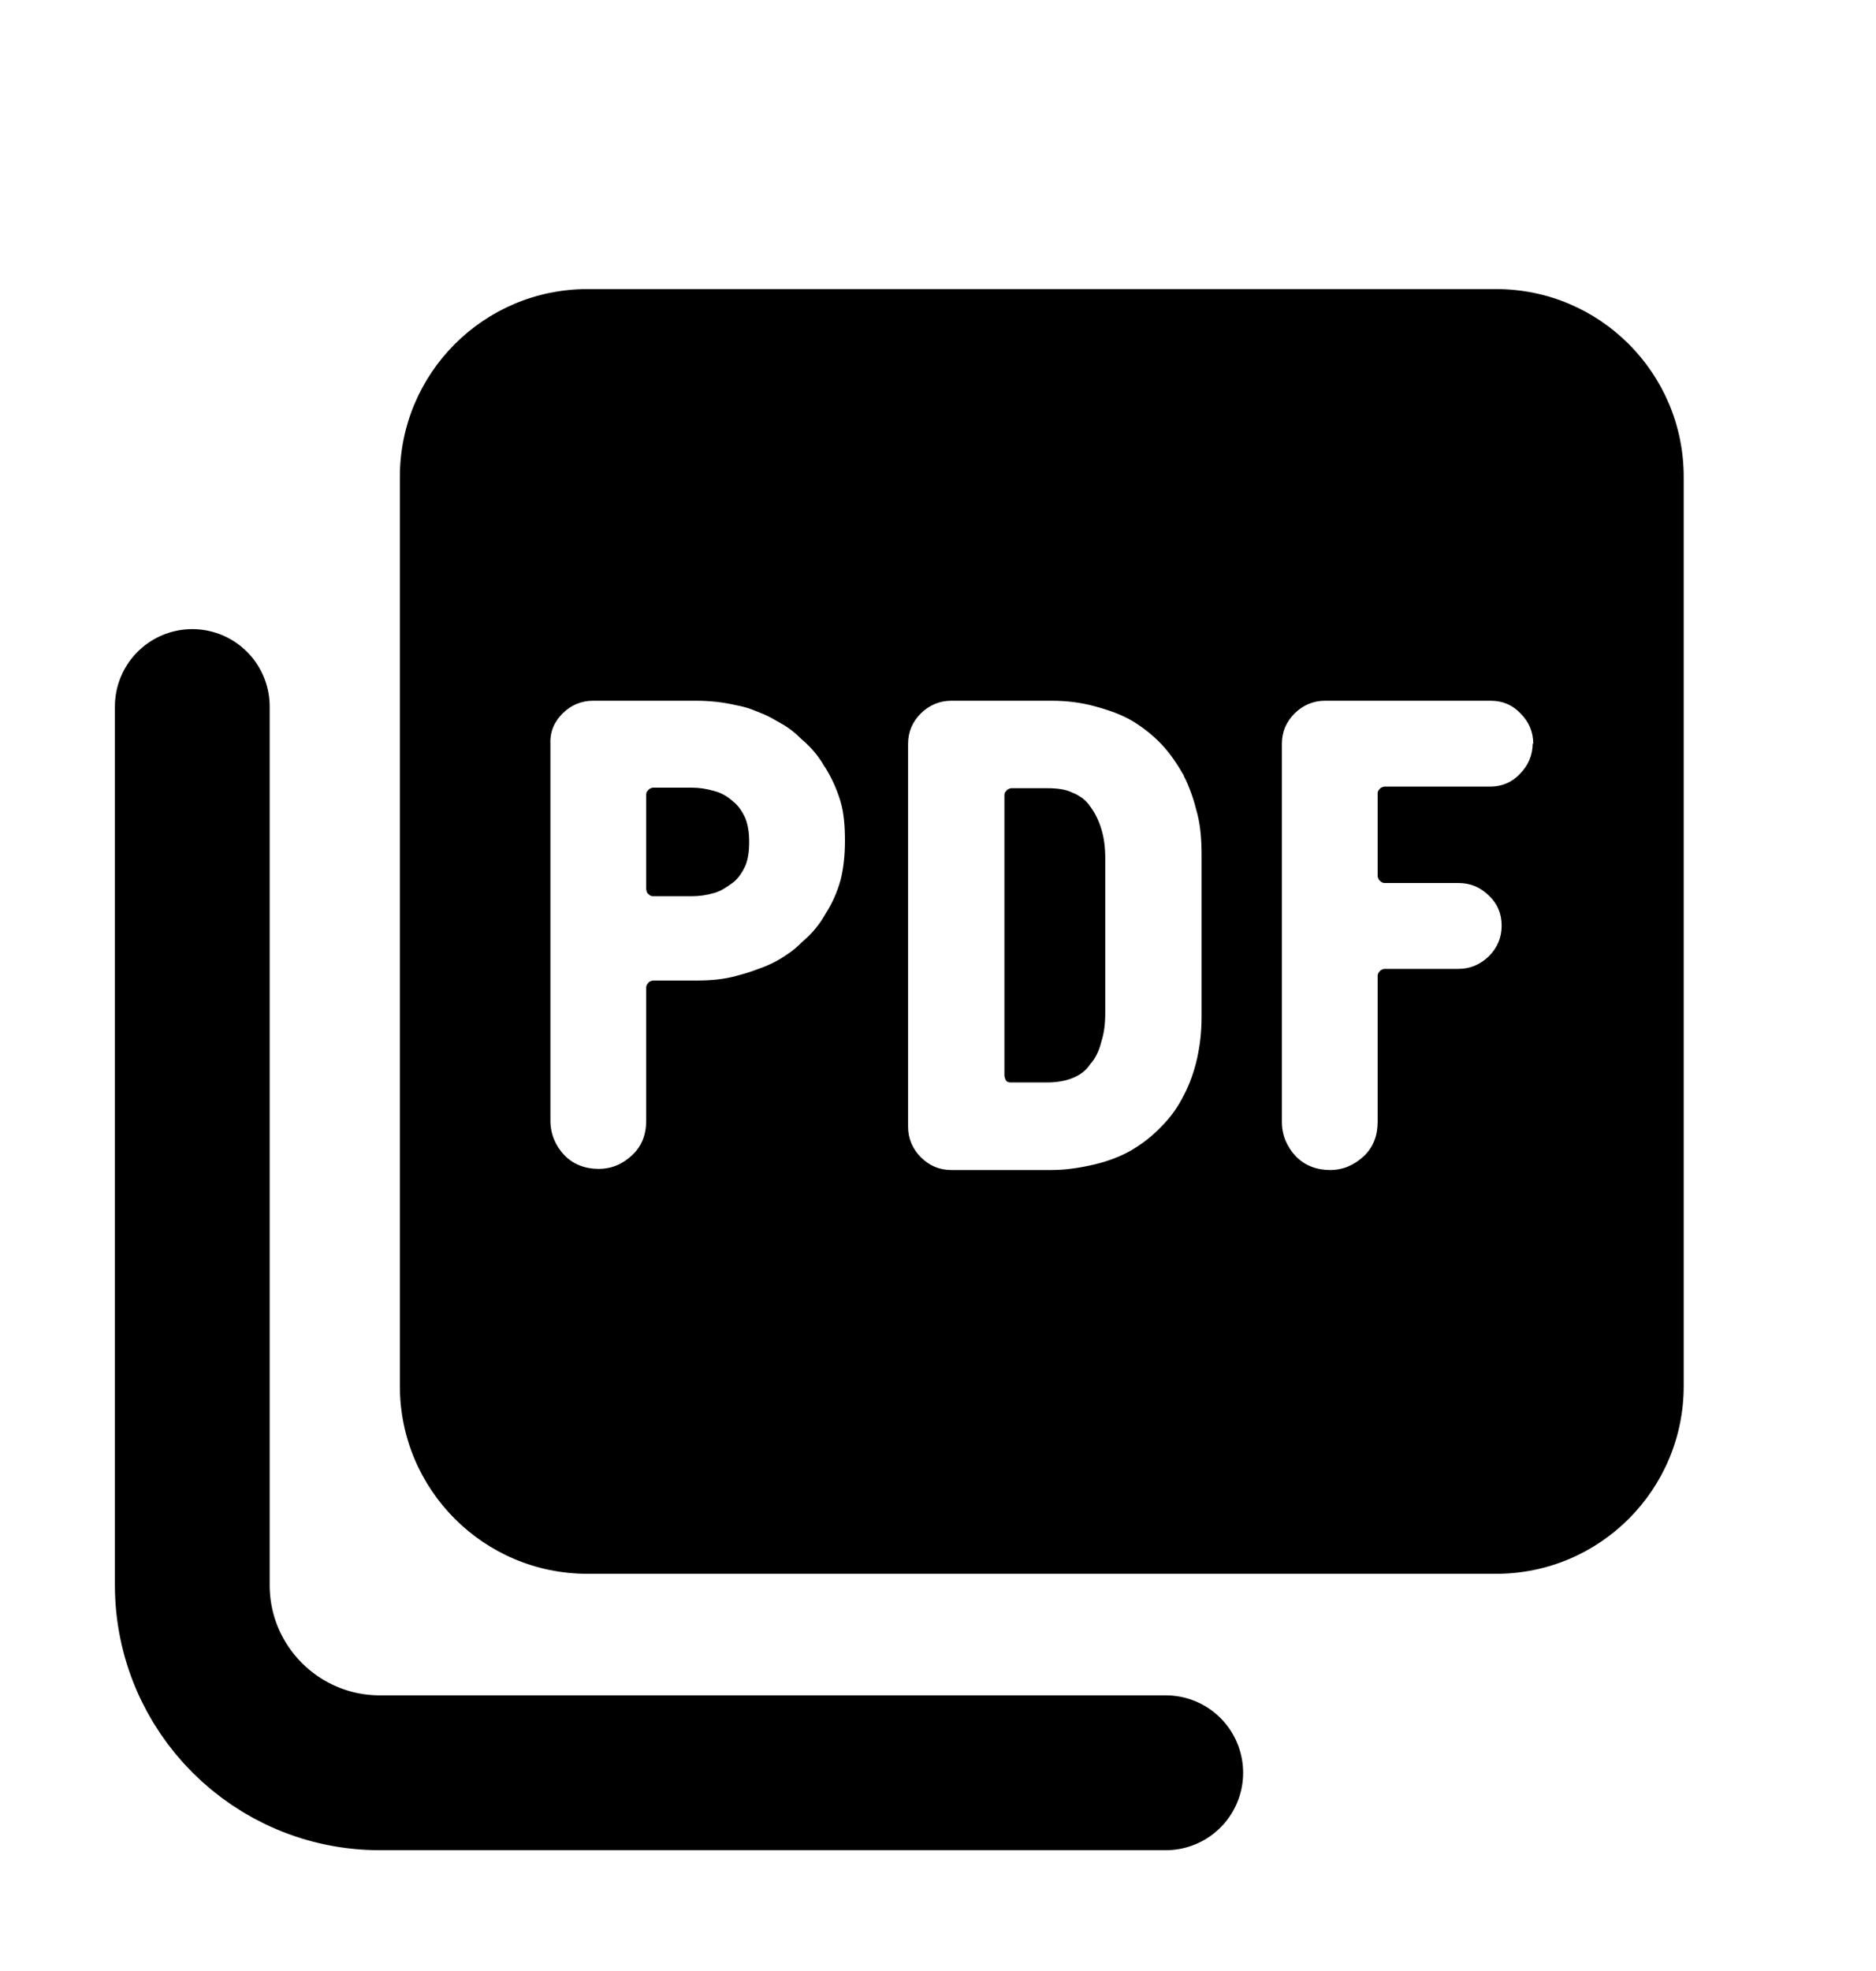 <svg width="20" height="21" viewBox="0 0 20 21" fill="none" xmlns="http://www.w3.org/2000/svg">
<path fill-rule="evenodd" clip-rule="evenodd" d="M6.263 3.08C5.158 3.08 4.263 3.976 4.263 5.08V14.768C4.263 15.872 5.158 16.768 6.263 16.768H15.95C17.055 16.768 17.95 15.872 17.95 14.768V5.08C17.95 3.976 17.055 3.08 15.95 3.08H6.263ZM8.796 8.174C8.873 8.298 8.926 8.422 8.961 8.54C8.996 8.658 9.008 8.8 9.008 8.959C9.008 9.118 8.991 9.26 8.961 9.378C8.926 9.502 8.873 9.626 8.796 9.744C8.737 9.85 8.654 9.951 8.548 10.039C8.501 10.087 8.453 10.128 8.4 10.163C8.347 10.199 8.294 10.234 8.229 10.264C8.17 10.293 8.105 10.317 8.04 10.34C7.975 10.364 7.91 10.382 7.845 10.399L7.845 10.399L7.845 10.399L7.845 10.399L7.845 10.399C7.715 10.435 7.574 10.447 7.42 10.447H6.96C6.96 10.447 6.924 10.453 6.913 10.47C6.901 10.482 6.889 10.5 6.889 10.518V11.94C6.889 12.088 6.842 12.212 6.741 12.306C6.641 12.401 6.523 12.454 6.381 12.454C6.24 12.454 6.11 12.406 6.015 12.306C5.921 12.206 5.868 12.082 5.868 11.94V7.926C5.862 7.796 5.909 7.69 5.998 7.601C6.086 7.513 6.198 7.466 6.322 7.466H7.42C7.574 7.466 7.715 7.483 7.845 7.513C7.91 7.525 7.975 7.542 8.034 7.566L8.064 7.578C8.115 7.598 8.169 7.619 8.223 7.649C8.246 7.662 8.269 7.675 8.292 7.688L8.292 7.688C8.327 7.708 8.362 7.727 8.394 7.749C8.447 7.784 8.495 7.826 8.542 7.873C8.648 7.961 8.731 8.062 8.79 8.168L8.796 8.174ZM6.889 8.463V9.473C6.889 9.473 6.895 9.52 6.913 9.526C6.924 9.538 6.942 9.549 6.96 9.549H7.373C7.456 9.549 7.532 9.538 7.615 9.514C7.68 9.496 7.745 9.455 7.816 9.402C7.869 9.361 7.91 9.301 7.946 9.225C7.975 9.154 7.987 9.071 7.987 8.971C7.987 8.871 7.975 8.794 7.946 8.717C7.91 8.64 7.869 8.581 7.816 8.54C7.751 8.481 7.686 8.446 7.615 8.428C7.532 8.404 7.456 8.392 7.373 8.392H6.96C6.96 8.392 6.924 8.398 6.913 8.416C6.901 8.428 6.889 8.44 6.889 8.463ZM12.621 8.268C12.656 8.333 12.68 8.398 12.704 8.463C12.727 8.528 12.745 8.593 12.763 8.664C12.798 8.794 12.81 8.947 12.81 9.113V10.836C12.81 10.996 12.792 11.143 12.763 11.273C12.733 11.409 12.686 11.545 12.621 11.669C12.562 11.787 12.485 11.899 12.385 11.999C12.29 12.1 12.184 12.182 12.066 12.253C11.954 12.318 11.818 12.371 11.671 12.406C11.517 12.442 11.364 12.466 11.21 12.466H10.142C10.012 12.466 9.906 12.418 9.817 12.33C9.728 12.241 9.681 12.129 9.681 12.005V7.926C9.681 7.796 9.728 7.69 9.817 7.601C9.906 7.513 10.018 7.466 10.142 7.466H11.21C11.364 7.466 11.517 7.483 11.671 7.525C11.824 7.566 11.954 7.613 12.066 7.678C12.184 7.749 12.29 7.832 12.385 7.932C12.473 8.026 12.55 8.139 12.621 8.263V8.268ZM10.708 11.462C10.708 11.462 10.714 11.503 10.732 11.521C10.75 11.533 10.767 11.533 10.779 11.533H11.163C11.269 11.533 11.364 11.515 11.434 11.486C11.511 11.456 11.576 11.409 11.623 11.338C11.677 11.279 11.718 11.196 11.742 11.096C11.771 11.008 11.783 10.907 11.783 10.789V9.142C11.783 9.036 11.771 8.93 11.742 8.835C11.712 8.735 11.671 8.658 11.623 8.593C11.6 8.558 11.57 8.528 11.541 8.505C11.505 8.481 11.47 8.457 11.434 8.446C11.364 8.41 11.275 8.398 11.163 8.398H10.779C10.779 8.398 10.744 8.404 10.732 8.422C10.72 8.434 10.708 8.446 10.708 8.469V11.462ZM16.204 8.245C16.293 8.156 16.34 8.044 16.34 7.92L16.346 7.926C16.346 7.796 16.299 7.69 16.21 7.601C16.128 7.513 16.021 7.466 15.891 7.466H14.126C14.002 7.466 13.89 7.513 13.802 7.601C13.713 7.69 13.666 7.796 13.666 7.926V11.952C13.666 12.094 13.719 12.218 13.813 12.318C13.908 12.418 14.038 12.466 14.18 12.466C14.321 12.466 14.439 12.412 14.54 12.318C14.64 12.223 14.687 12.1 14.687 11.952V10.394C14.687 10.376 14.699 10.358 14.711 10.346C14.723 10.329 14.758 10.323 14.758 10.323H15.549C15.673 10.323 15.785 10.275 15.874 10.187C15.962 10.098 16.009 9.992 16.009 9.862C16.009 9.732 15.962 9.626 15.874 9.543C15.785 9.455 15.679 9.408 15.549 9.408H14.758C14.74 9.408 14.723 9.396 14.711 9.384C14.693 9.372 14.687 9.337 14.687 9.337V8.451C14.687 8.428 14.699 8.416 14.711 8.404C14.723 8.386 14.758 8.381 14.758 8.381H15.886C16.015 8.381 16.122 8.333 16.204 8.245Z" fill="black"/>
<path d="M2.05 7.528L2.05 16.888C2.05 17.993 2.945 18.888 4.05 18.888L12.428 18.888" stroke="black" stroke-width="1.65" stroke-linecap="round"/>
</svg>
